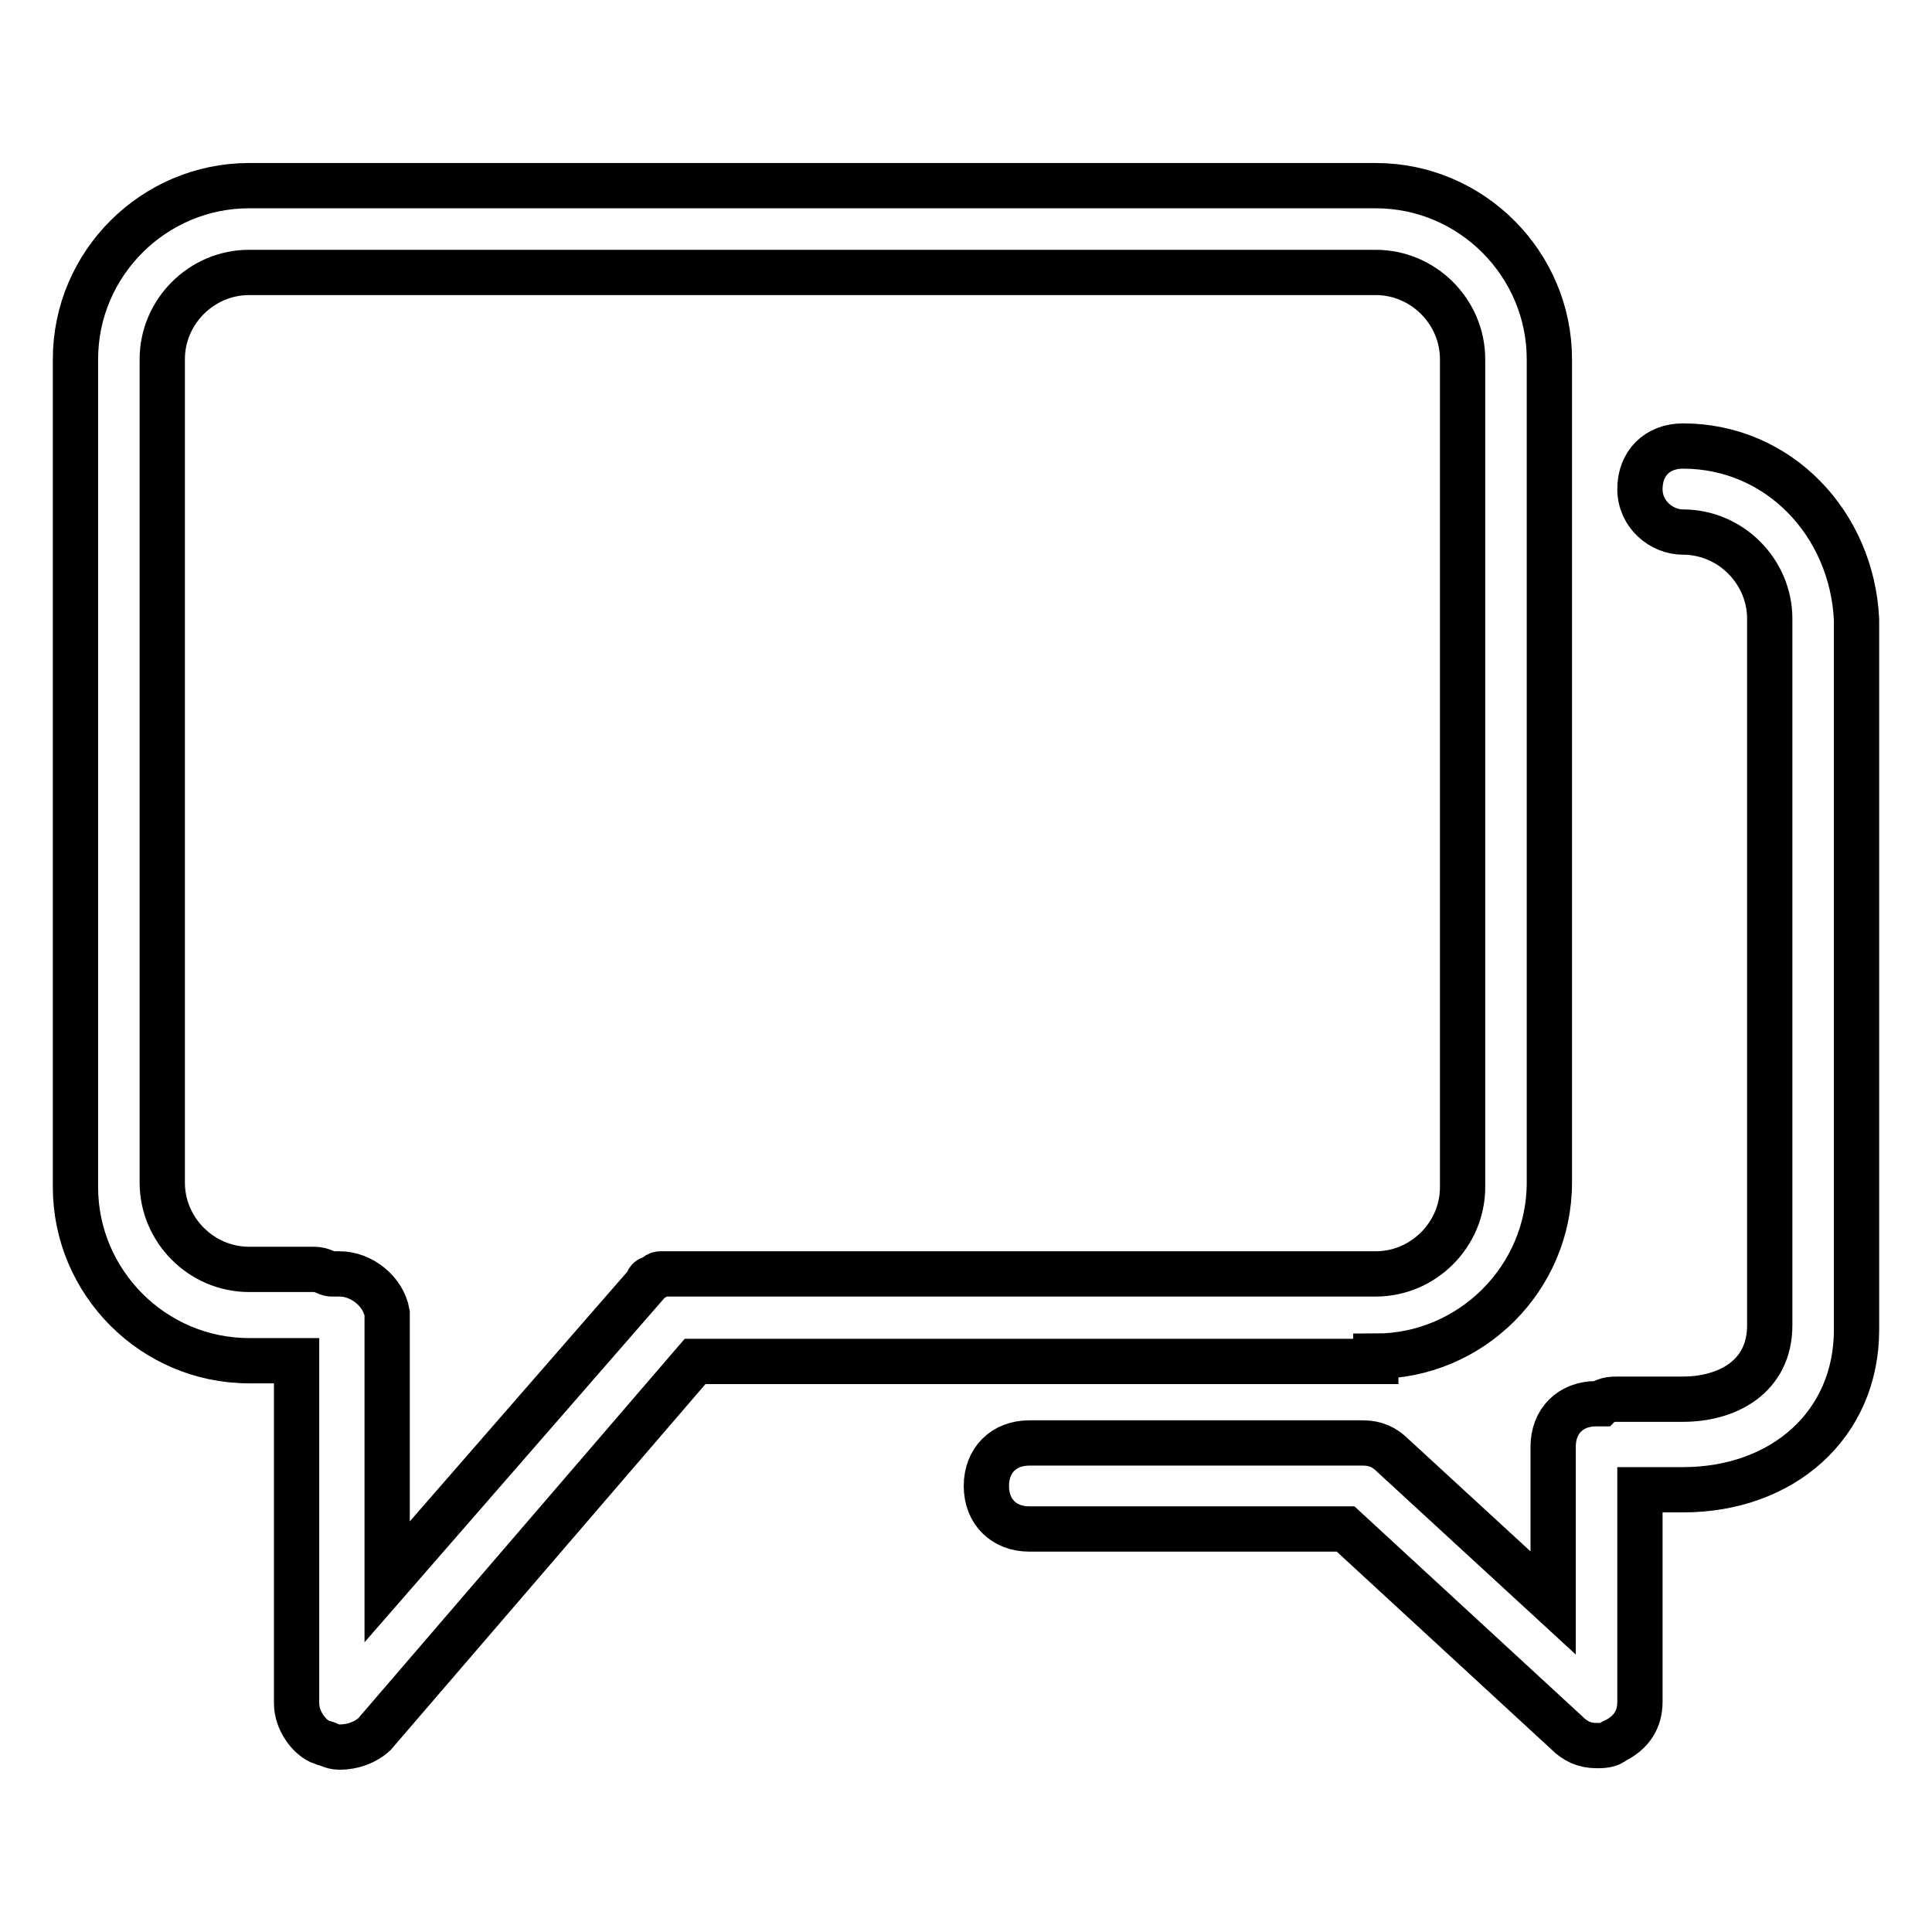 <?xml version="1.0" encoding="utf-8"?>
<!-- Svg Vector Icons : http://www.onlinewebfonts.com/icon -->
<!DOCTYPE svg PUBLIC "-//W3C//DTD SVG 1.1//EN" "http://www.w3.org/Graphics/SVG/1.1/DTD/svg11.dtd">
<svg version="1.1" xmlns="http://www.w3.org/2000/svg" xmlns:xlink="http://www.w3.org/1999/xlink" x="0px" y="0px" viewBox="0 0 256 256" enable-background="new 0 0 256 256" xml:space="preserve">
<g> <path stroke-width="6" fill-opacity="0" stroke="#000000"  d="M182.3,179.7c12.6,0,23-10.3,23-23V47.6c0-12.6-10.3-23-23-23H33c-12.6,0-23,10.3-23,23v109.7 c0,12.6,10.3,23,23,23h6.3v45.4c0,2.3,1.7,4.6,3.4,5.2c0.6,0,1.1,0.6,2.3,0.6c1.7,0,3.4-0.6,4.6-1.7l42.5-49.4h90.2V179.7z  M45,168.8h-1.1c-0.6,0-1.1-0.6-2.3-0.6H33c-6.3,0-11.5-5.2-11.5-11.5V47.6c0-6.3,5.2-11.5,11.5-11.5h149.3 c6.3,0,11.5,5.2,11.5,11.5v109.7c0,6.3-5.2,11.5-11.5,11.5H88.1h-0.6c-0.6,0-0.6,0.6-1.1,0.6c0,0-0.6,0-0.6,0.6l-34.5,39.6v-35.6 C50.8,171.1,47.9,168.8,45,168.8z"/> <path stroke-width="6" fill-opacity="0" stroke="#000000"  d="M223,59.1c-3.4,0-5.7,2.3-5.7,5.7c0,3.4,2.9,5.7,5.7,5.7c6.3,0,11.5,5.2,11.5,11.5v93.6 c0,6.9-5.7,9.8-11.5,9.8h-8.6c-0.6,0-1.7,0-2.3,0.6h-0.6c-3.4,0-5.7,2.3-5.7,5.7v20.7l-21.2-19.5c-1.1-1.1-2.3-1.7-4-1.7h-44.2 c-3.4,0-5.7,2.3-5.7,5.7s2.3,5.7,5.7,5.7h41.9l29.3,27c1.1,1.1,2.3,1.7,4,1.7c0.6,0,1.7,0,2.3-0.6c2.3-1.1,3.4-2.9,3.4-5.2v-28.1 h5.7c13.2,0,23-8.6,23-21.2V82.1C245.4,69.4,235.7,59.1,223,59.1z"/></g>
</svg>